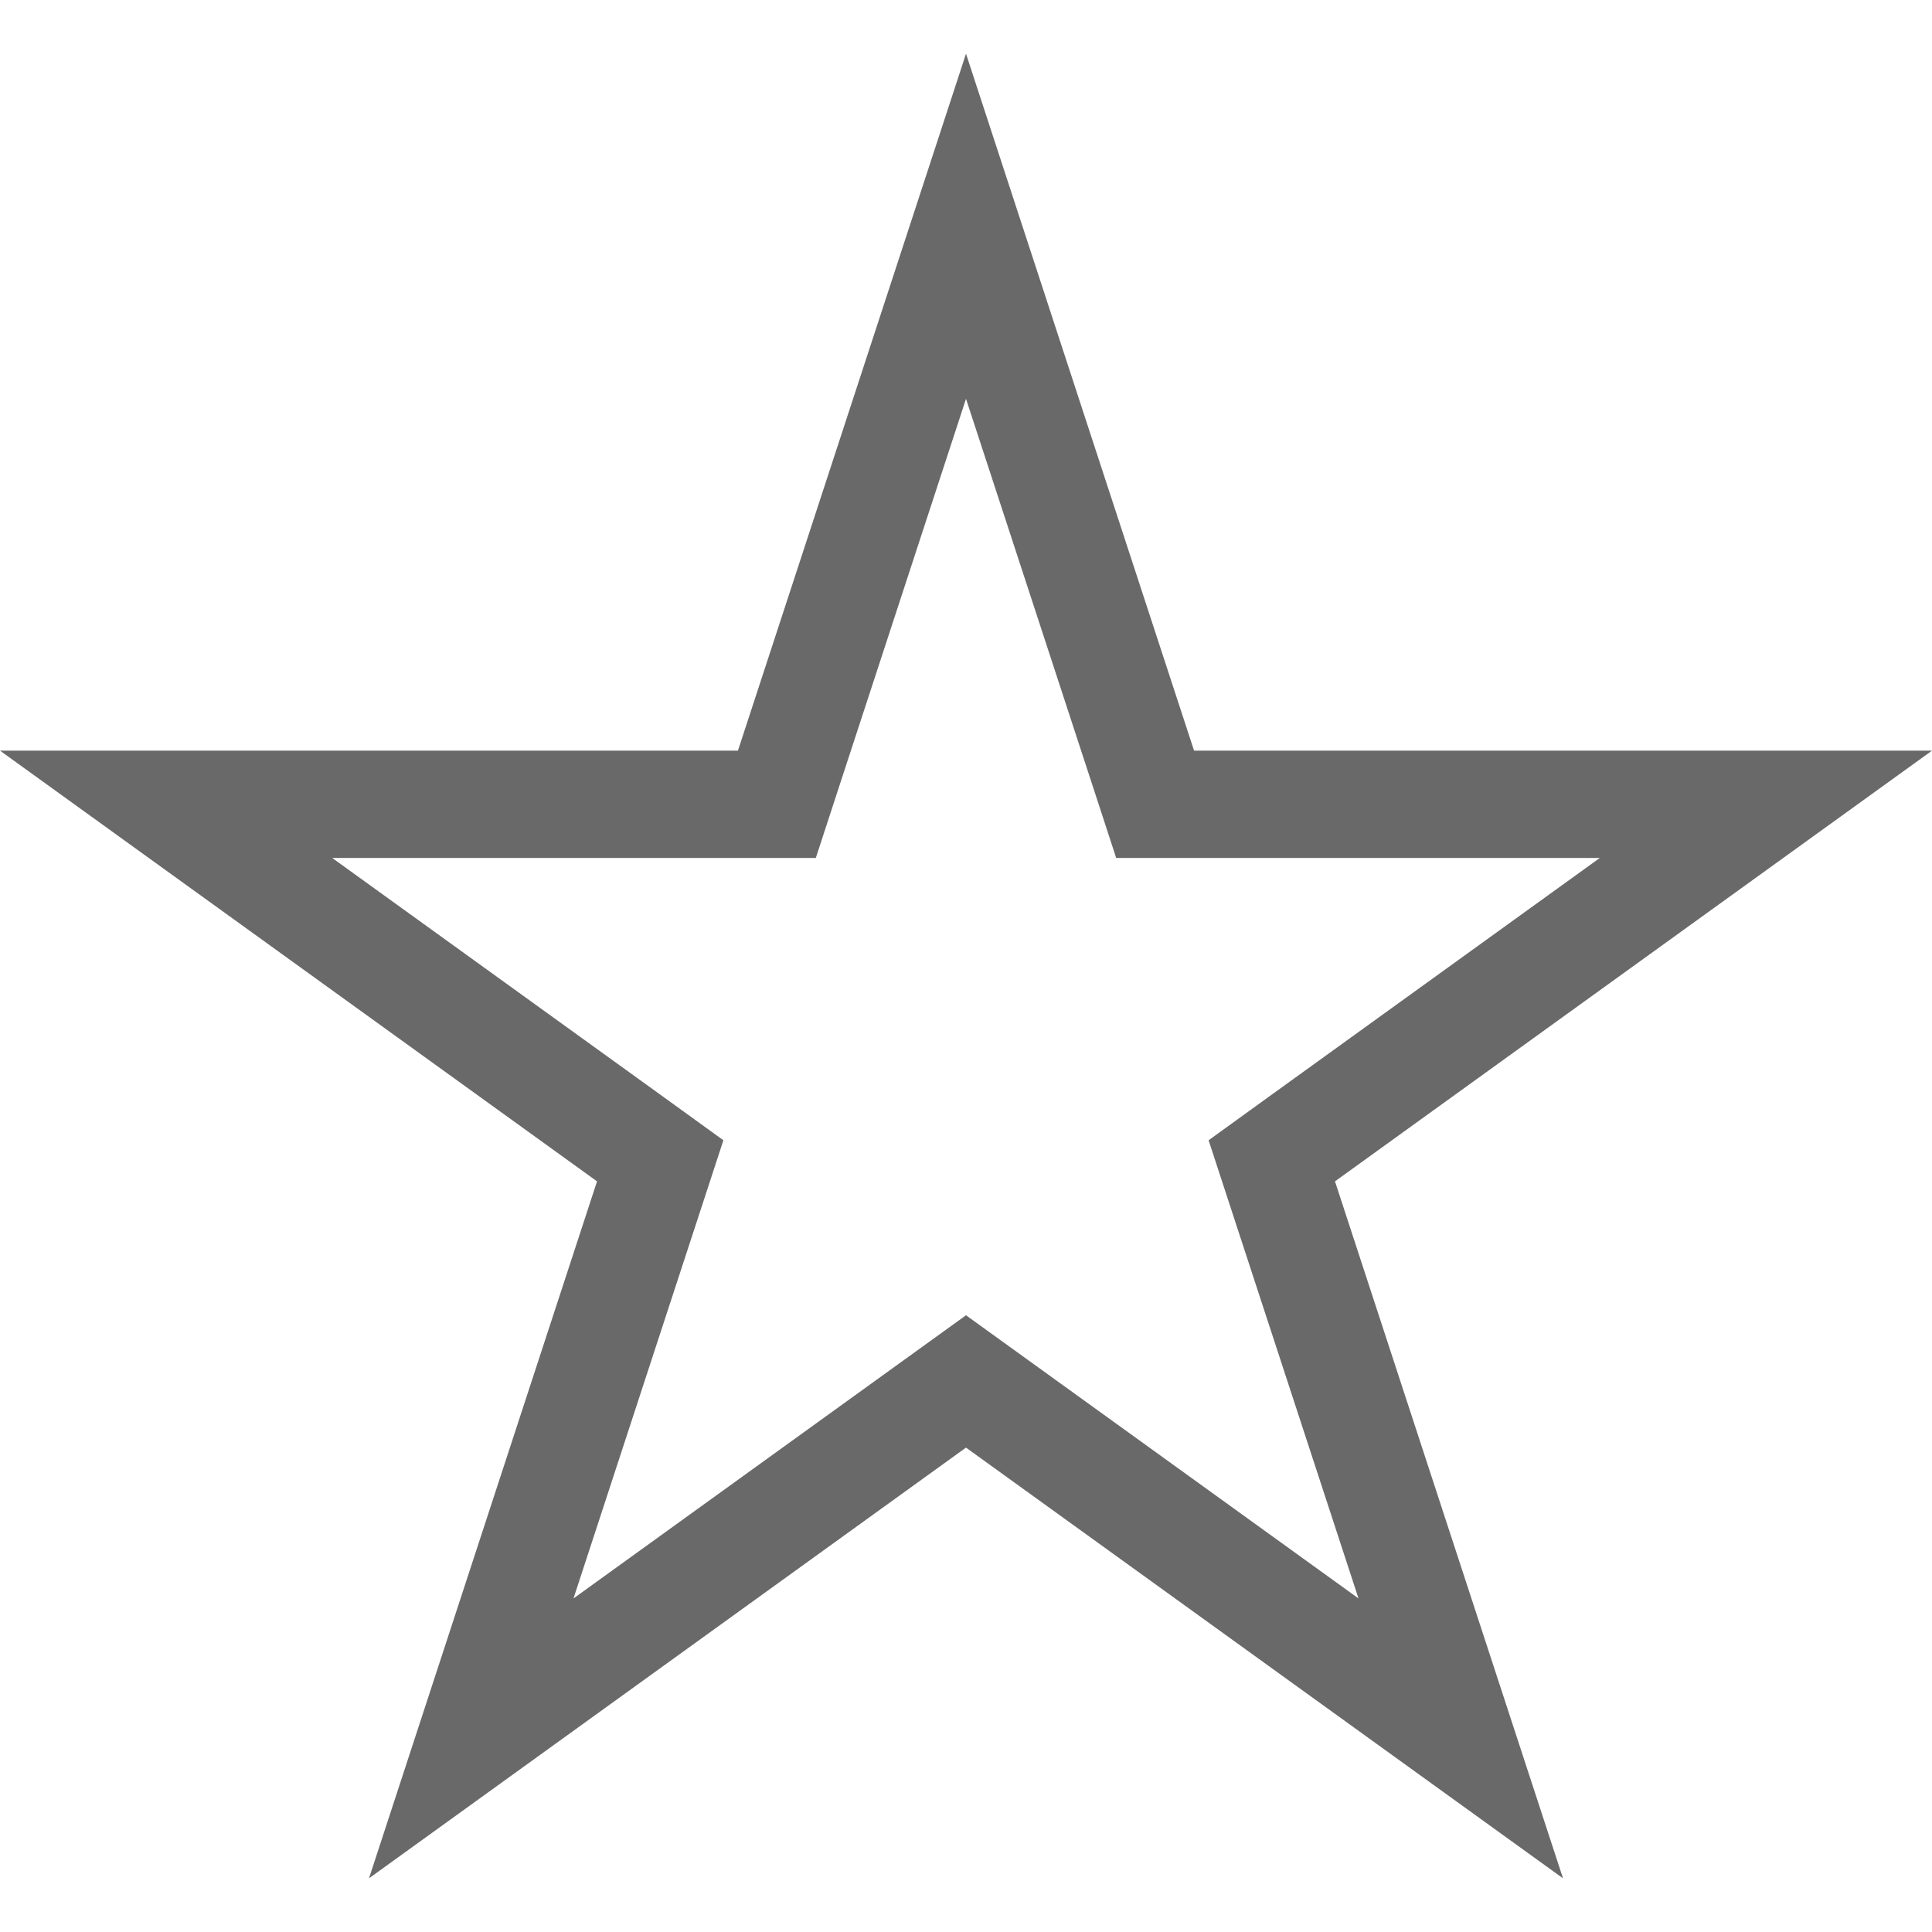 <svg width="36" height="36" viewBox="0 0 36 36" fill="none" xmlns="http://www.w3.org/2000/svg">
<g clip-path="url(#clip0_2807_7711)">
<path d="M18 4.216L21.299 14.298L21.524 14.987H22.249H32.905L24.29 21.202L23.698 21.63L23.925 22.324L27.219 32.392L18.585 26.163L18 25.741L17.415 26.163L8.781 32.392L12.075 22.324L12.302 21.63L11.71 21.202L3.095 14.987H13.751H14.476L14.701 14.298L18 4.216Z" stroke="#696969" stroke-width="2"/>
</g>
<defs>
<clipPath id="clip0_2807_7711">
<rect width="36" height="36" fill="white"/>
</clipPath>
</defs>
</svg>
